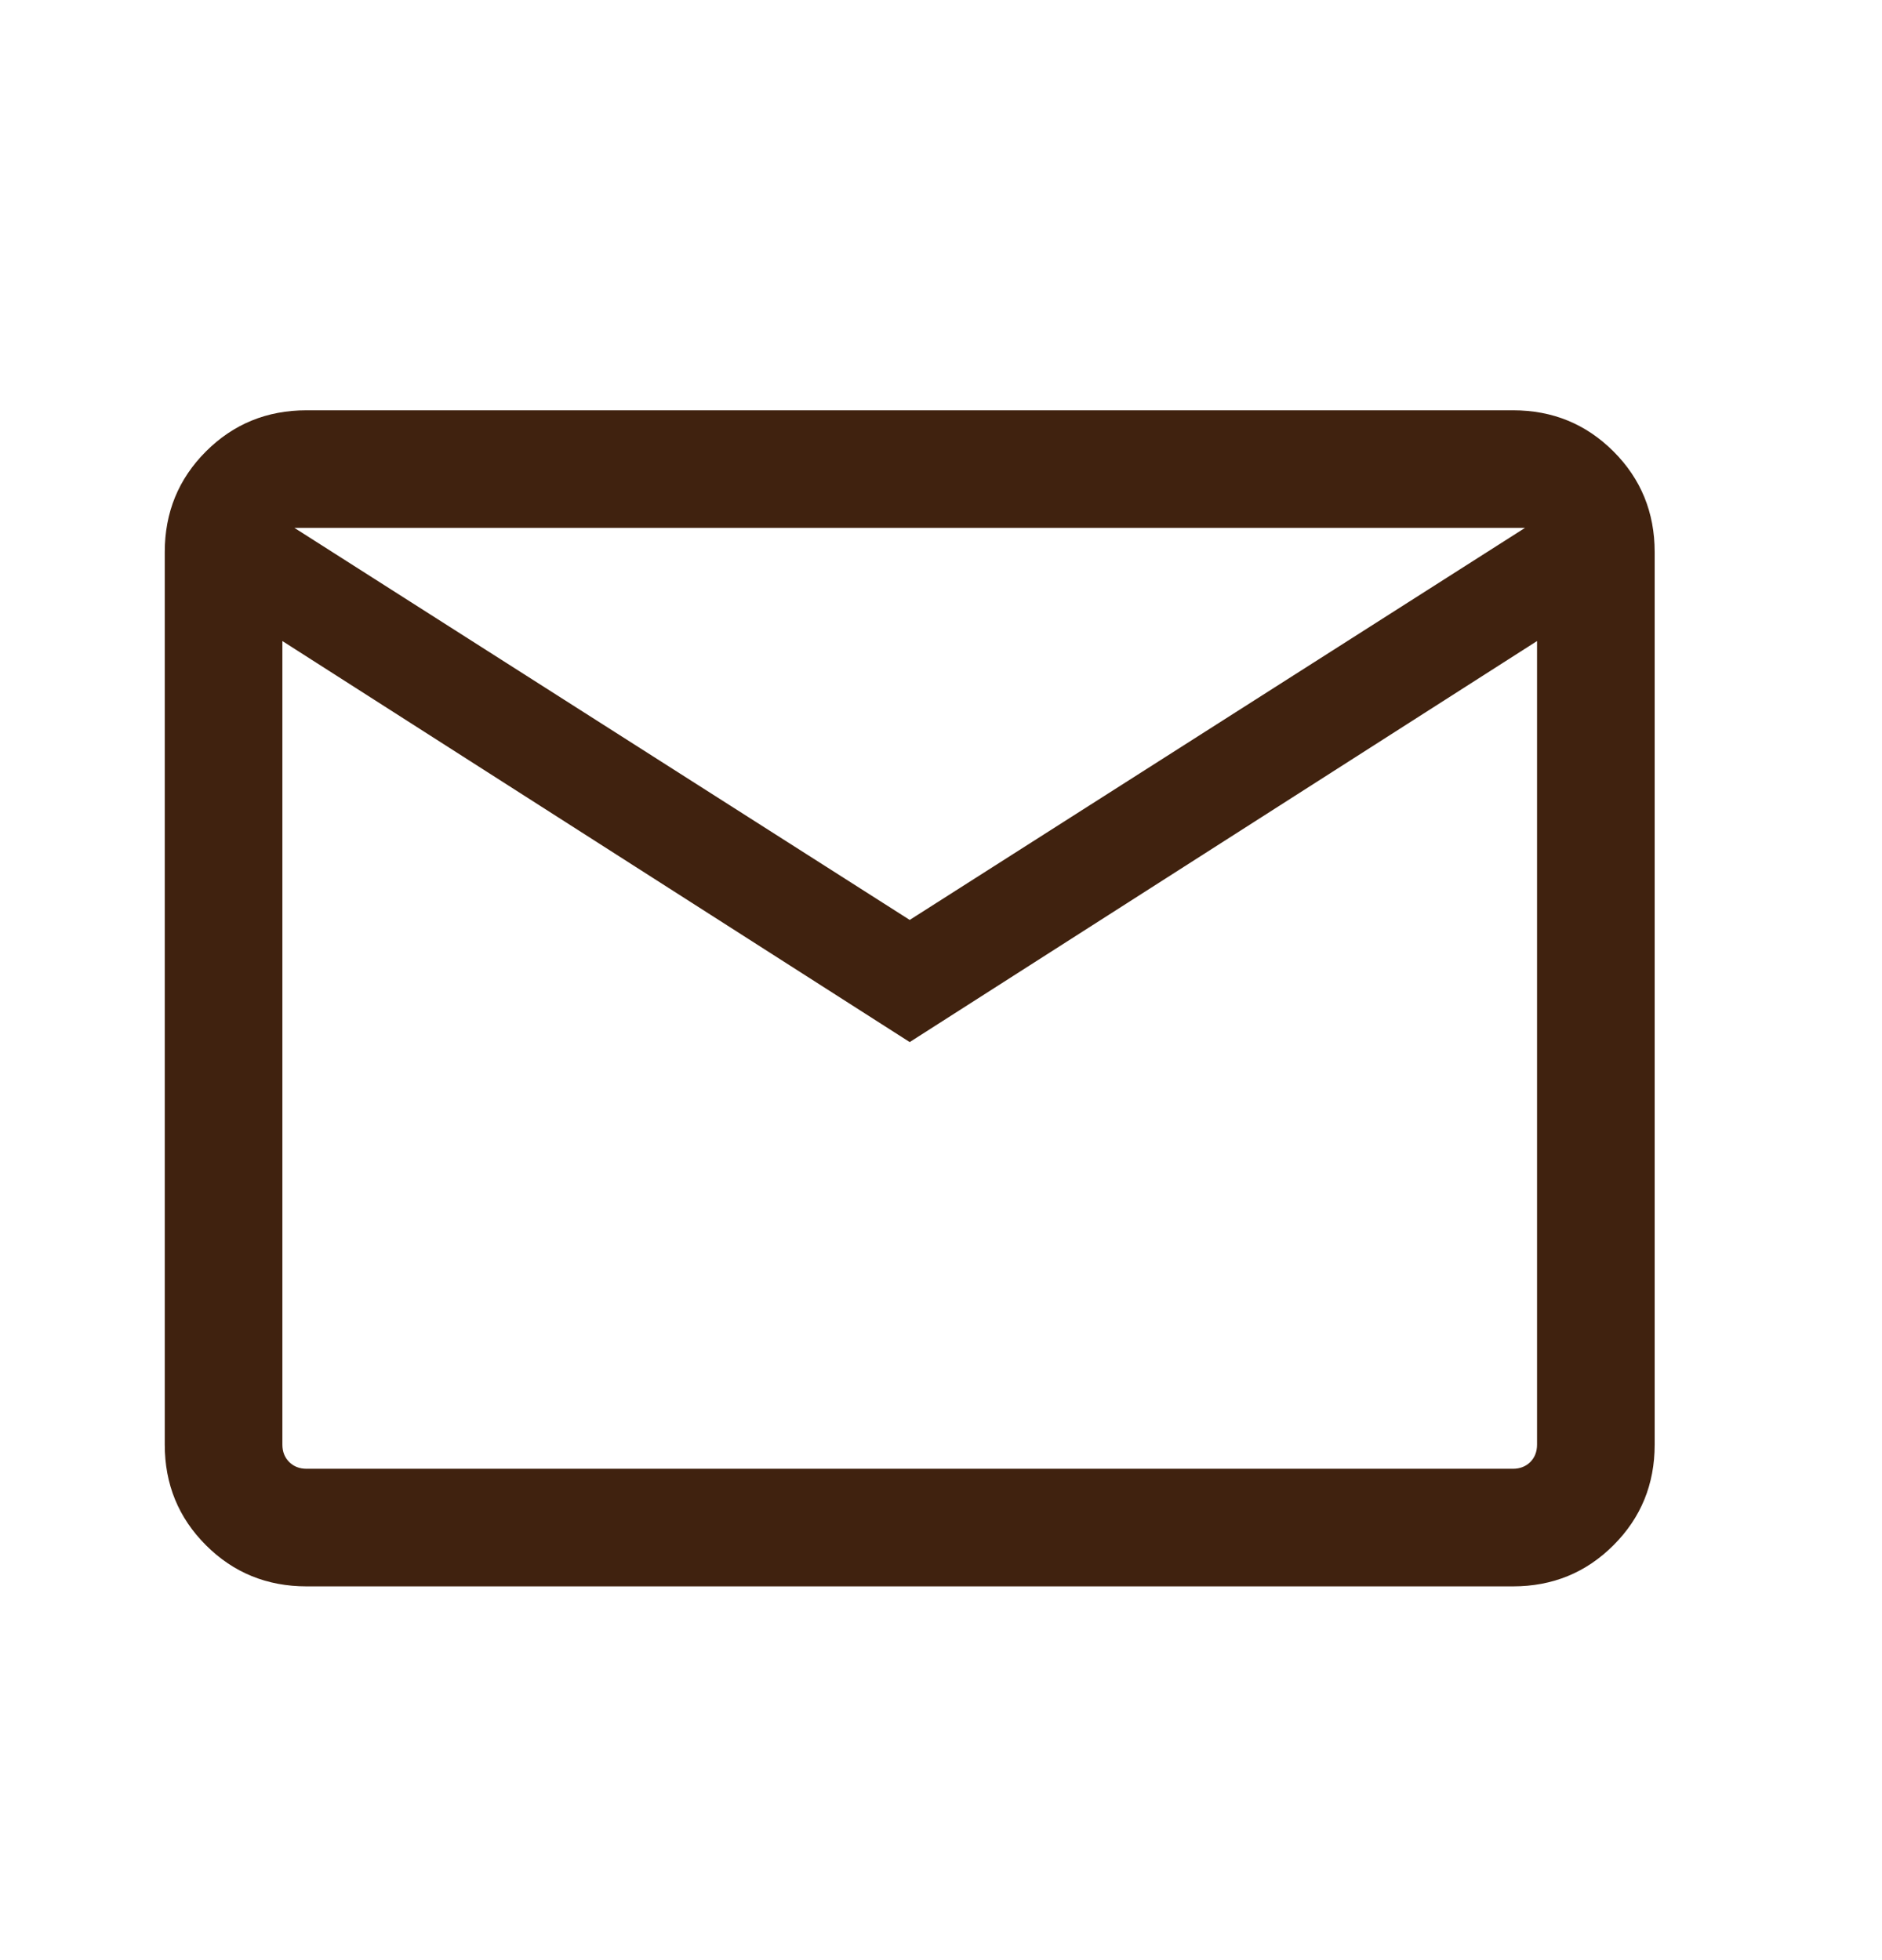 <svg width="24" height="25" viewBox="0 0 24 25" fill="none" xmlns="http://www.w3.org/2000/svg">
<g id="mail">
<mask id="mask0_515_34086" style="mask-type:alpha" maskUnits="userSpaceOnUse" x="-1" y="0" width="25" height="25">
<rect id="Bounding box" x="-0.399" y="0.733" width="24" height="24" fill="#D9D9D9"/>
</mask>
<g mask="url(#mask0_515_34086)">
<path id="mail_2" d="M3.909 20.233C3.404 20.233 2.976 20.058 2.626 19.708C2.276 19.358 2.101 18.931 2.101 18.426V7.041C2.101 6.536 2.276 6.108 2.626 5.758C2.976 5.408 3.404 5.233 3.909 5.233H19.294C19.799 5.233 20.226 5.408 20.576 5.758C20.926 6.108 21.101 6.536 21.101 7.041V18.426C21.101 18.931 20.926 19.358 20.576 19.708C20.226 20.058 19.799 20.233 19.294 20.233H3.909ZM11.601 13.291L3.601 8.176V18.426C3.601 18.515 3.63 18.589 3.688 18.647C3.746 18.704 3.819 18.733 3.909 18.733H19.294C19.383 18.733 19.457 18.704 19.515 18.647C19.572 18.589 19.601 18.515 19.601 18.426V8.176L11.601 13.291ZM11.601 11.733L19.447 6.733H3.755L11.601 11.733ZM3.601 8.176V6.733V18.426C3.601 18.515 3.63 18.589 3.688 18.647C3.746 18.704 3.819 18.733 3.909 18.733H3.601V8.176Z" fill="#40220F"/>
</g>
</g>
</svg>
